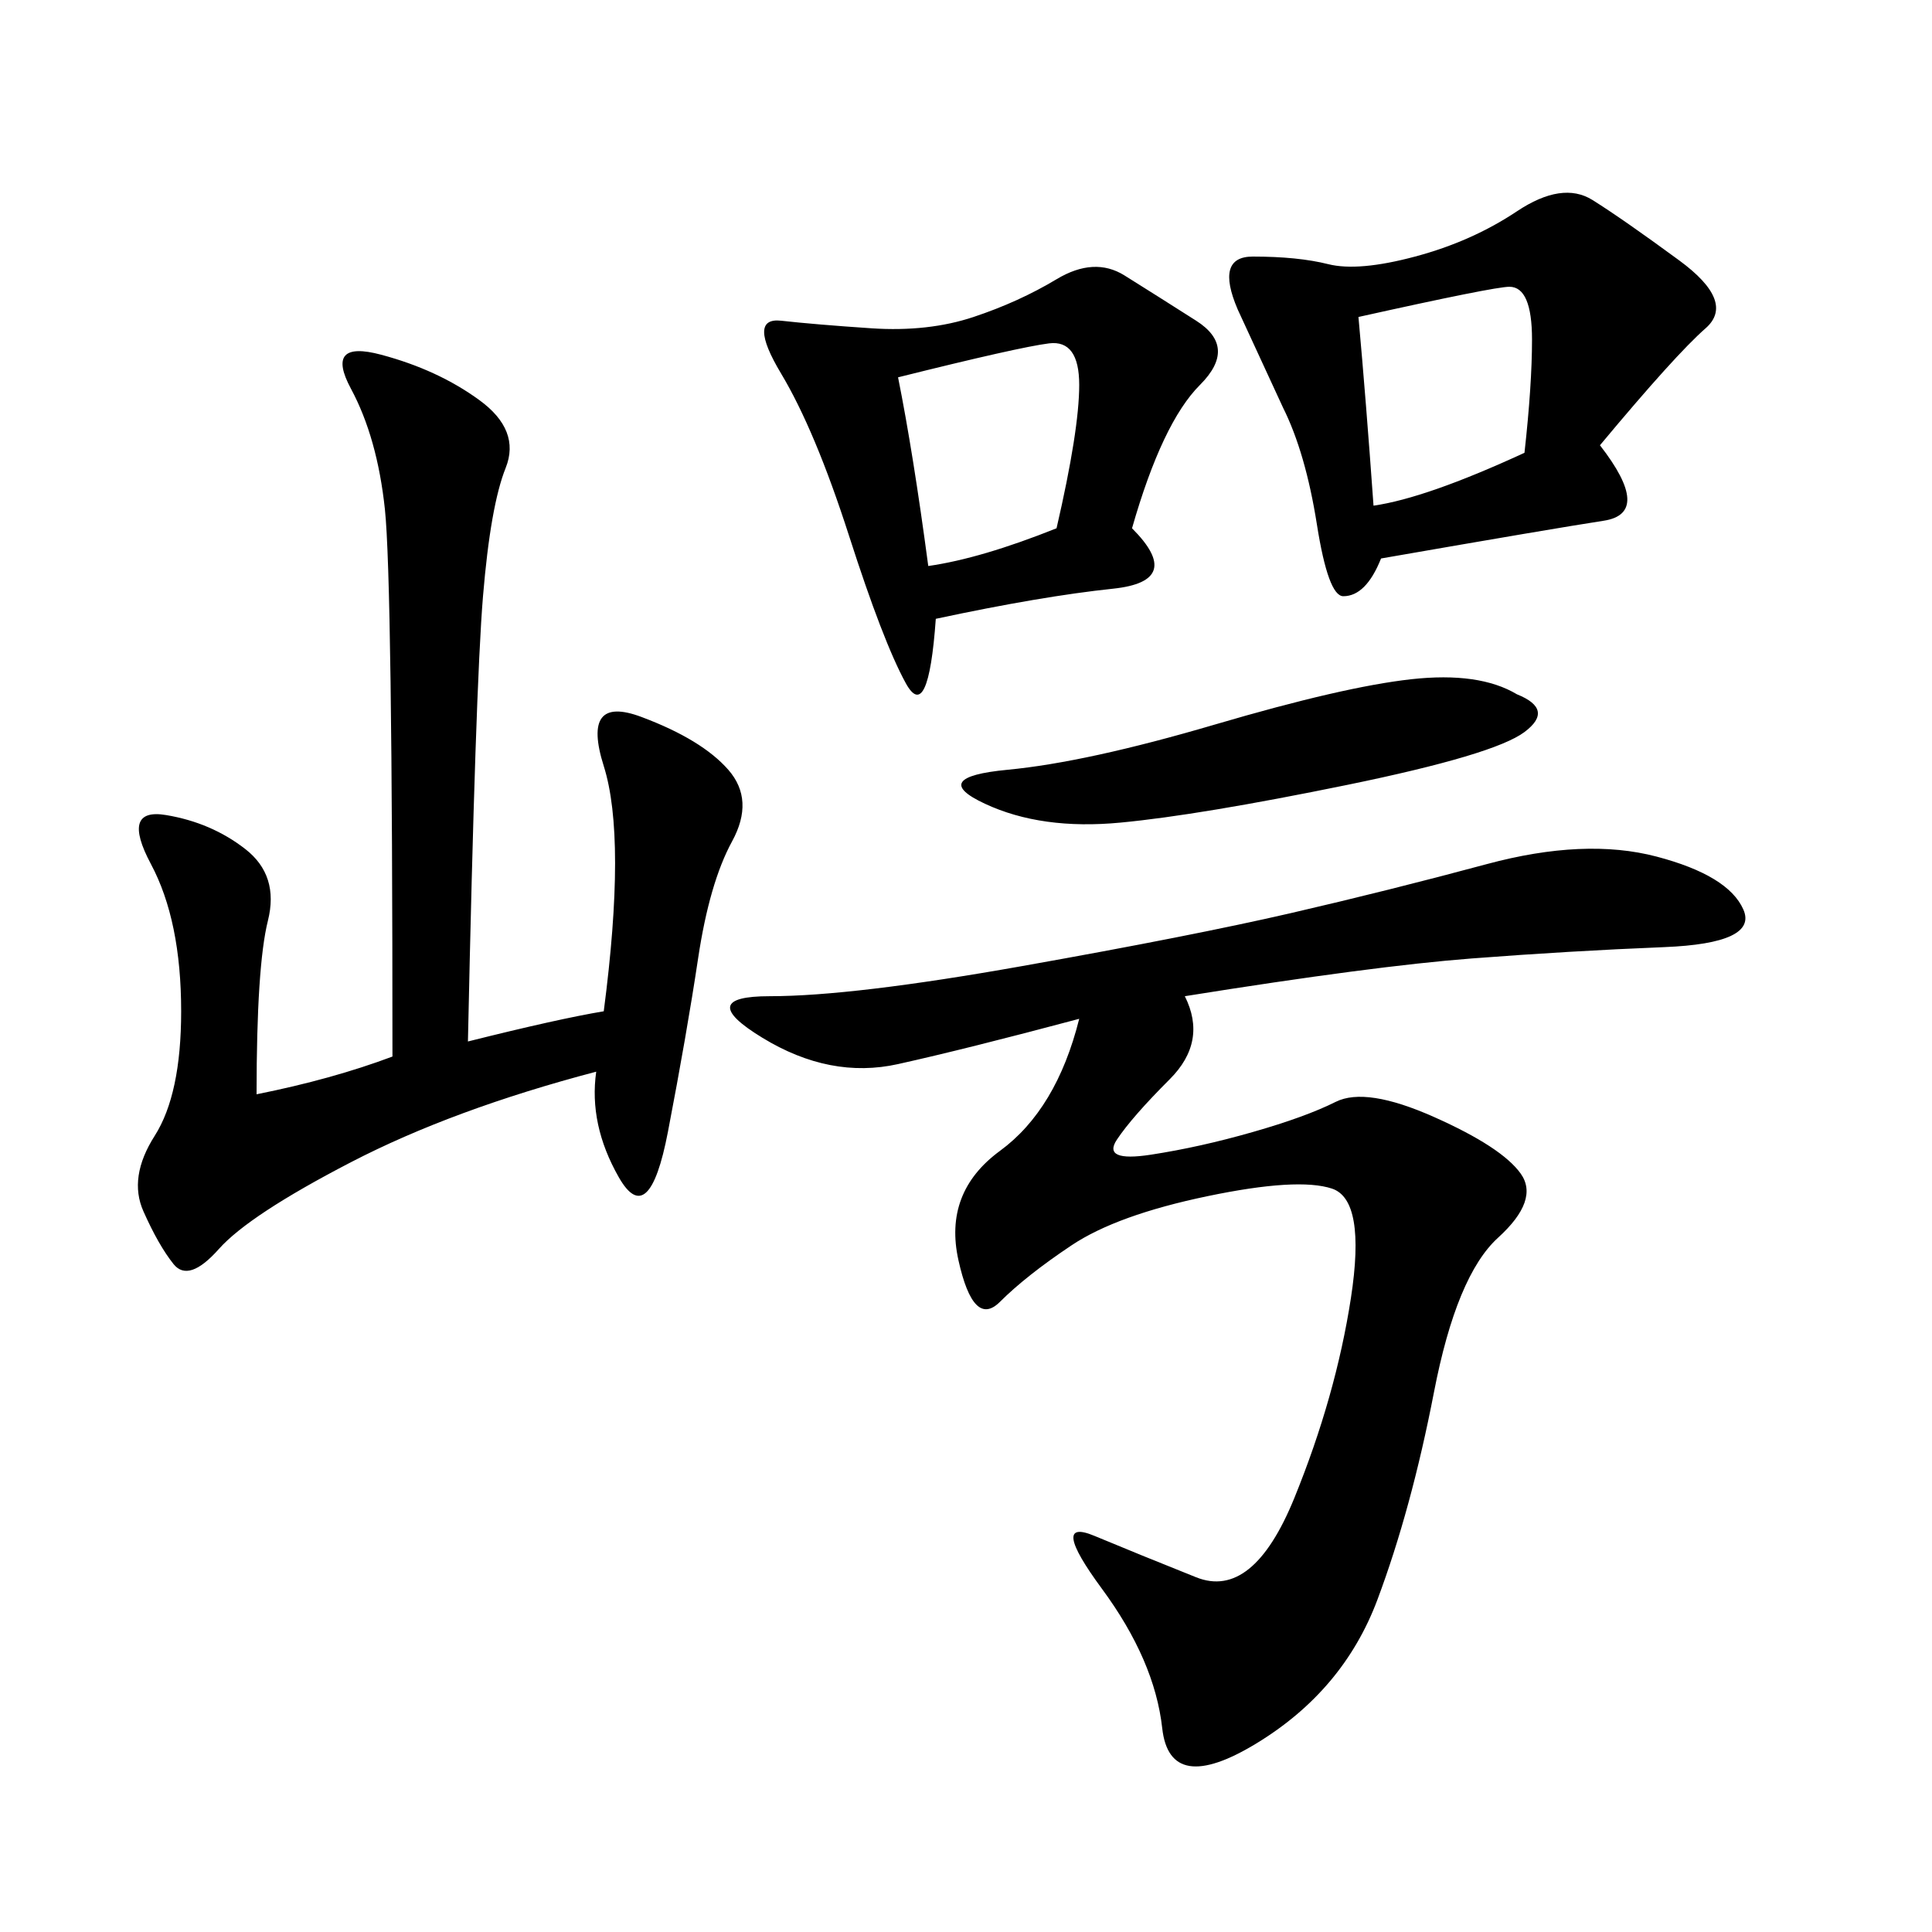 <svg xmlns="http://www.w3.org/2000/svg" xmlns:xlink="http://www.w3.org/1999/xlink" width="300" height="300"><path d="M183.98 154.69Q187.50 161.72 181.64 167.58Q175.78 173.44 173.44 176.95Q171.09 180.47 178.71 179.30Q186.33 178.13 194.53 175.78Q202.73 173.44 207.42 171.09Q212.11 168.75 222.66 173.44Q233.20 178.13 236.13 182.23Q239.06 186.33 232.62 192.19Q226.17 198.05 222.66 216.21Q219.14 234.38 213.87 248.44Q208.59 262.50 195.12 270.70Q181.64 278.91 180.47 268.36Q179.30 257.81 171.09 246.68Q162.89 235.55 169.92 238.48Q176.95 241.41 185.74 244.92Q194.53 248.44 200.98 232.62Q207.42 216.80 209.77 201.56Q212.11 186.33 206.84 184.57Q201.56 182.81 187.50 185.74Q173.44 188.67 166.41 193.36Q159.38 198.05 155.27 202.15Q151.17 206.25 148.83 195.70Q146.48 185.16 155.27 178.71Q164.06 172.27 167.58 158.20L167.58 158.20Q150 162.89 139.45 165.23Q128.91 167.58 118.36 161.13Q107.81 154.69 119.53 154.69L119.53 154.69Q132.42 154.69 158.79 150Q185.16 145.31 200.39 141.80Q215.63 138.28 230.86 134.18Q246.09 130.08 257.23 133.01Q268.36 135.94 270.70 141.21Q273.05 146.48 258.40 147.07Q243.75 147.66 228.52 148.83Q213.28 150 183.98 154.69L183.98 154.69ZM72.66 161.72Q86.72 158.20 93.75 157.03L93.75 157.03Q97.27 130.08 93.75 118.95Q90.23 107.81 99.61 111.33Q108.98 114.84 113.09 119.53Q117.19 124.22 113.67 130.66Q110.16 137.11 108.40 148.83Q106.64 160.55 103.71 175.78Q100.78 191.02 96.09 182.81Q91.41 174.61 92.58 166.41L92.58 166.41Q70.31 172.27 54.49 180.47Q38.67 188.67 33.98 193.95Q29.30 199.22 26.95 196.29Q24.61 193.36 22.27 188.09Q19.92 182.81 24.02 176.37Q28.13 169.92 28.13 157.03L28.13 157.03Q28.13 142.97 23.44 134.18Q18.75 125.39 25.78 126.56Q32.81 127.73 38.09 131.84Q43.36 135.94 41.60 142.97Q39.84 150 39.84 169.92L39.84 169.92Q51.56 167.58 60.94 164.06L60.94 164.06Q60.94 90.23 59.77 79.10Q58.59 67.97 54.49 60.35Q50.39 52.73 59.18 55.08Q67.97 57.42 74.41 62.11Q80.86 66.80 78.52 72.66Q76.17 78.52 75 92.58Q73.83 106.64 72.66 161.72L72.66 161.72ZM248.44 69.14Q256.64 79.69 249.02 80.86Q241.41 82.03 214.45 86.72L214.45 86.72Q212.11 92.58 208.59 92.58L208.59 92.58Q206.25 92.58 204.49 81.45Q202.73 70.31 199.22 63.28L199.22 63.28L192.19 48.05Q188.67 39.84 194.53 39.84L194.53 39.84Q201.56 39.84 206.25 41.02Q210.94 42.19 219.73 39.84Q228.52 37.50 235.55 32.81Q242.58 28.13 247.27 31.05Q251.95 33.98 260.74 40.43Q269.53 46.88 264.84 50.98Q260.16 55.08 248.44 69.14L248.44 69.14ZM175.78 82.03Q183.98 90.23 172.85 91.41Q161.72 92.58 145.31 96.09L145.31 96.09Q144.14 112.50 140.63 106.05Q137.11 99.61 131.84 83.20Q126.56 66.80 121.29 58.01Q116.02 49.22 121.29 49.80Q126.56 50.39 135.35 50.98Q144.14 51.56 151.17 49.22Q158.20 46.88 164.06 43.36Q169.92 39.84 174.61 42.77Q179.30 45.70 185.74 49.80Q192.19 53.91 186.33 59.77Q180.47 65.63 175.78 82.03L175.78 82.03ZM235.55 107.81Q241.41 110.16 236.72 113.67Q232.03 117.19 209.18 121.88Q186.33 126.56 174.02 127.73Q161.72 128.91 152.93 124.80Q144.14 120.70 156.45 119.53Q168.75 118.36 188.67 112.50Q208.59 106.64 219.14 105.47Q229.69 104.30 235.55 107.81L235.55 107.81ZM139.45 58.59Q141.80 70.31 144.14 87.89L144.14 87.89Q152.34 86.72 164.06 82.03L164.06 82.03Q167.58 66.80 167.58 59.77L167.58 59.77Q167.58 52.73 162.89 53.32Q158.20 53.91 139.45 58.59L139.45 58.59ZM210.94 49.22Q212.11 62.11 213.28 78.52L213.28 78.52Q221.48 77.34 236.72 70.31L236.72 70.31Q237.89 59.77 237.89 52.73L237.89 52.73Q237.89 44.53 234.38 44.53L234.38 44.53Q232.03 44.53 210.94 49.22L210.94 49.22Z"/></svg>
